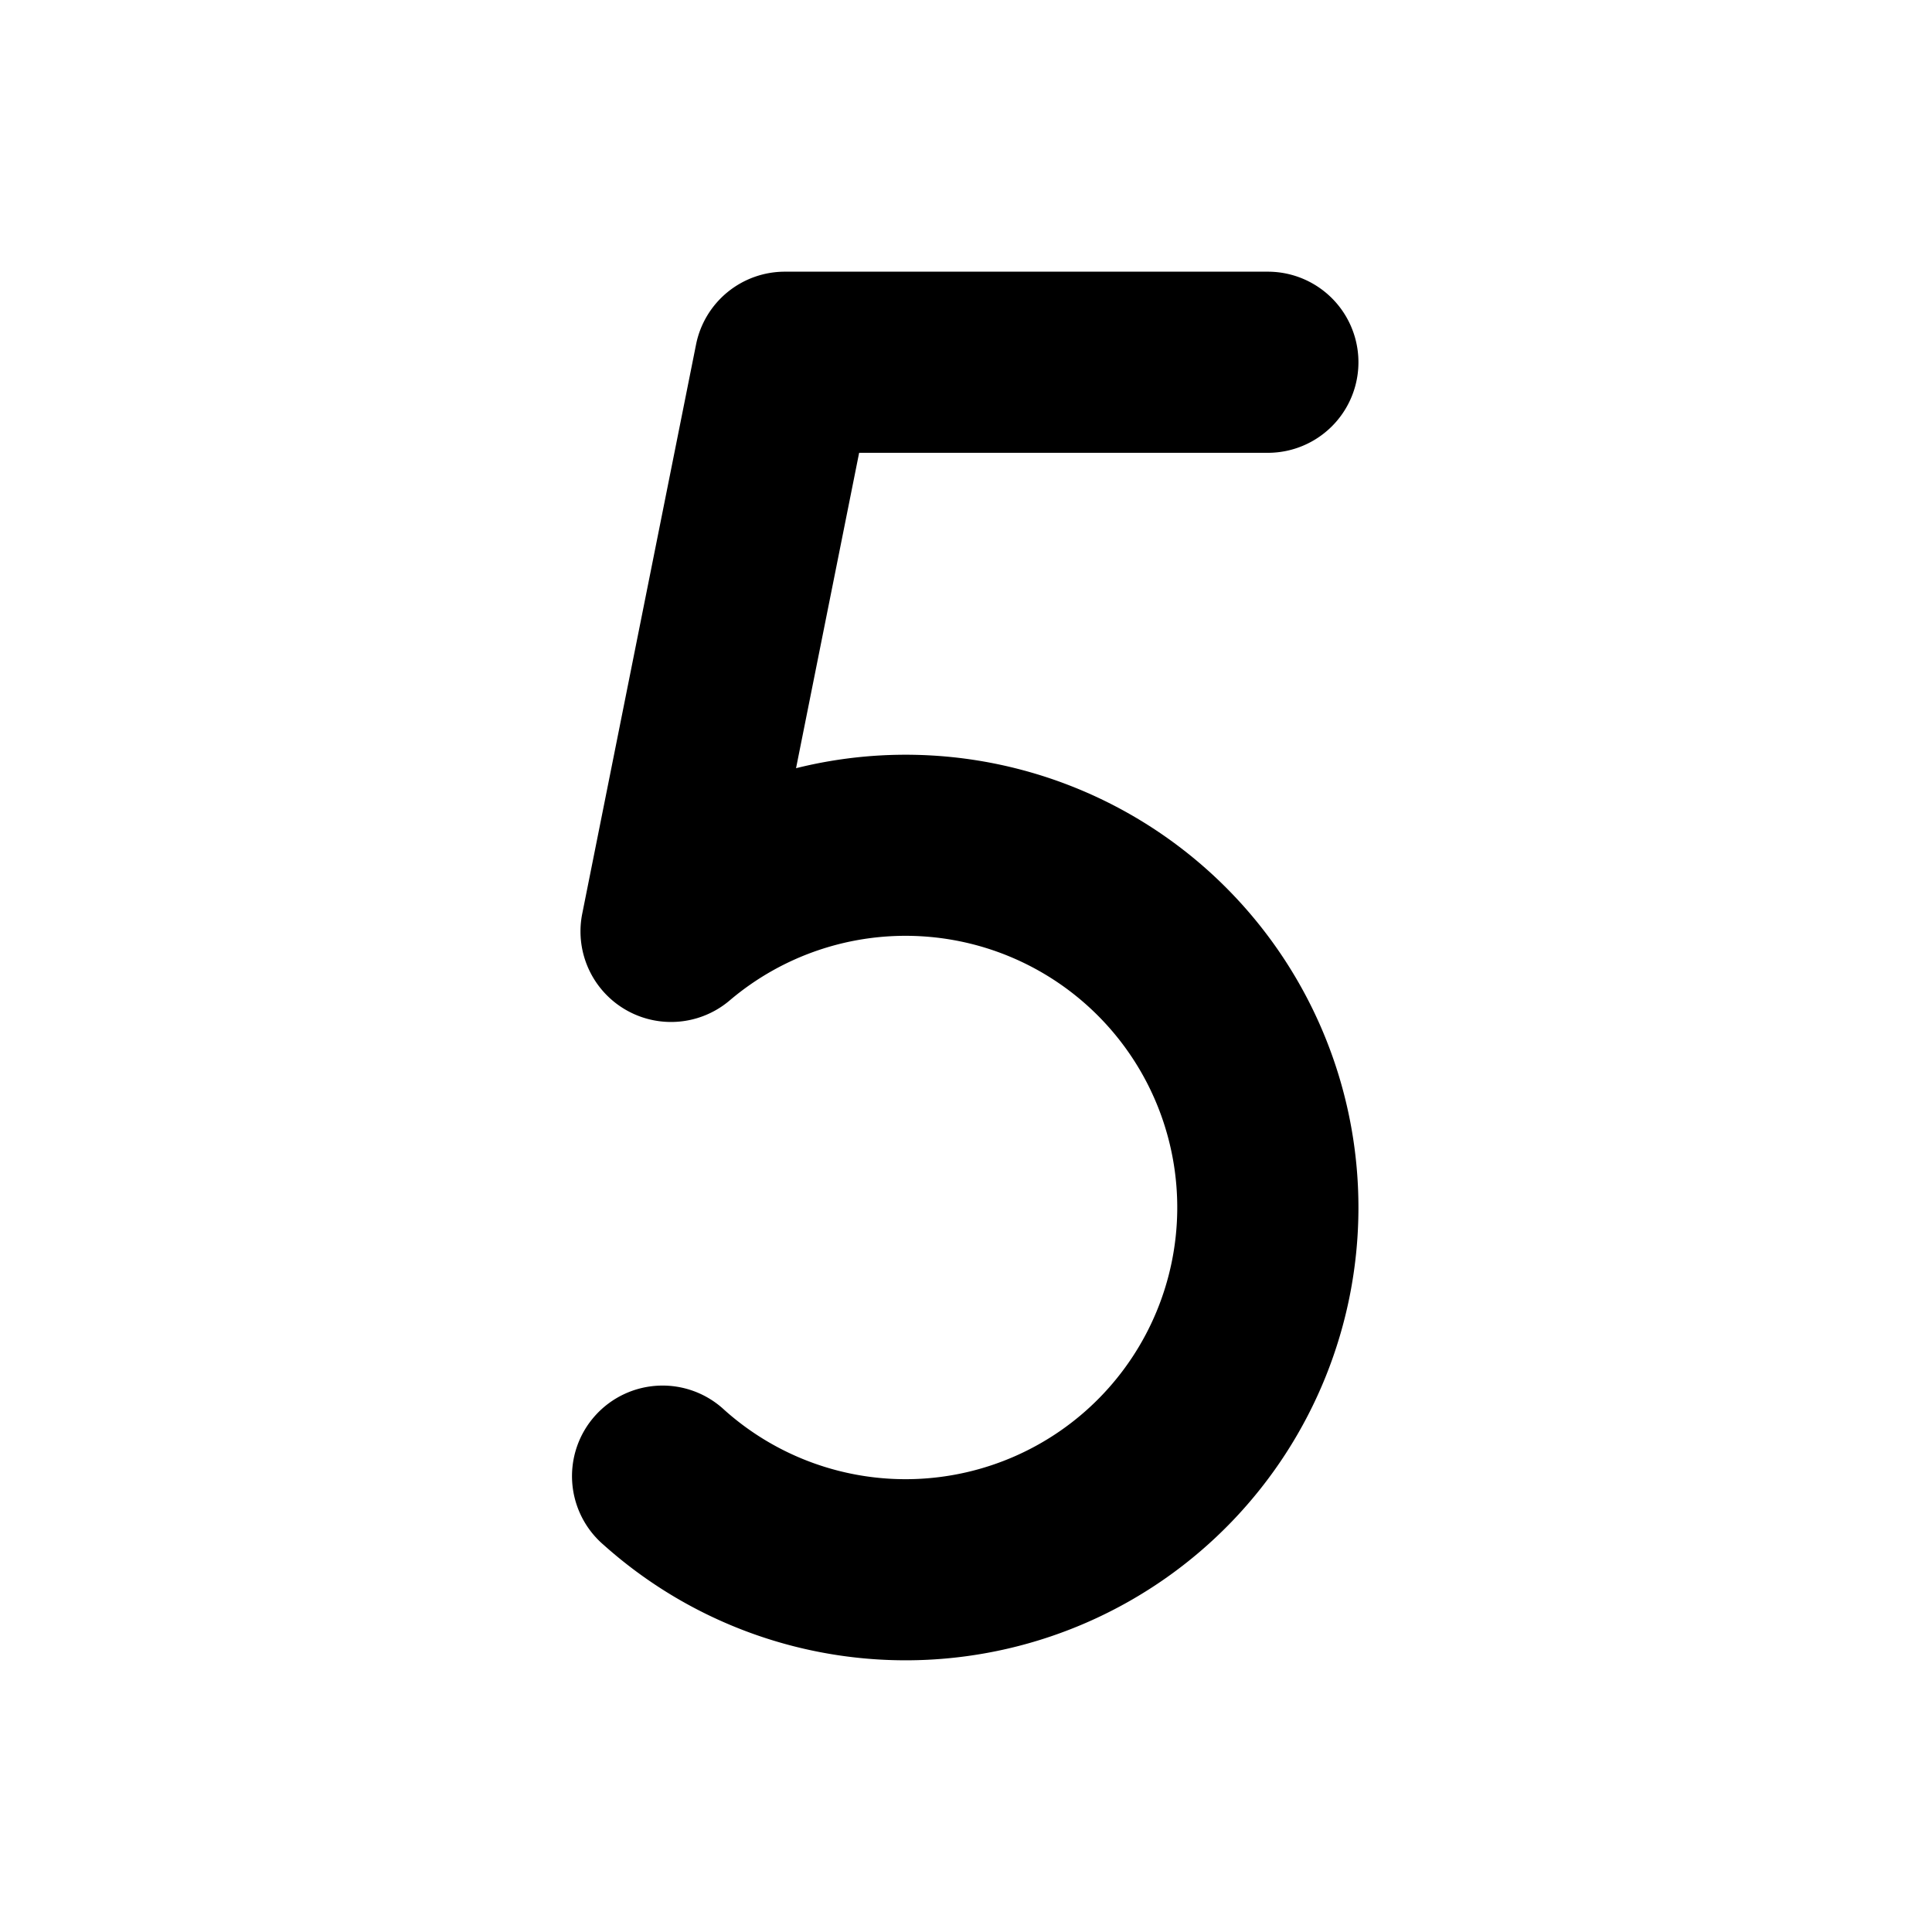 <svg xmlns="http://www.w3.org/2000/svg" viewBox="0 0 256 256" fill="currentColor"><path d="M180,160A60,60,0,0,1,80,204.72a12,12,0,1,1,16-17.88,36,36,0,1,0,.69-54.28,12,12,0,0,1-19.54-11.49L92.23,45.65A12,12,0,0,1,104,36h64a12,12,0,0,1,0,24H113.84l-8.36,41.79A60,60,0,0,1,180,160Z"/></svg>